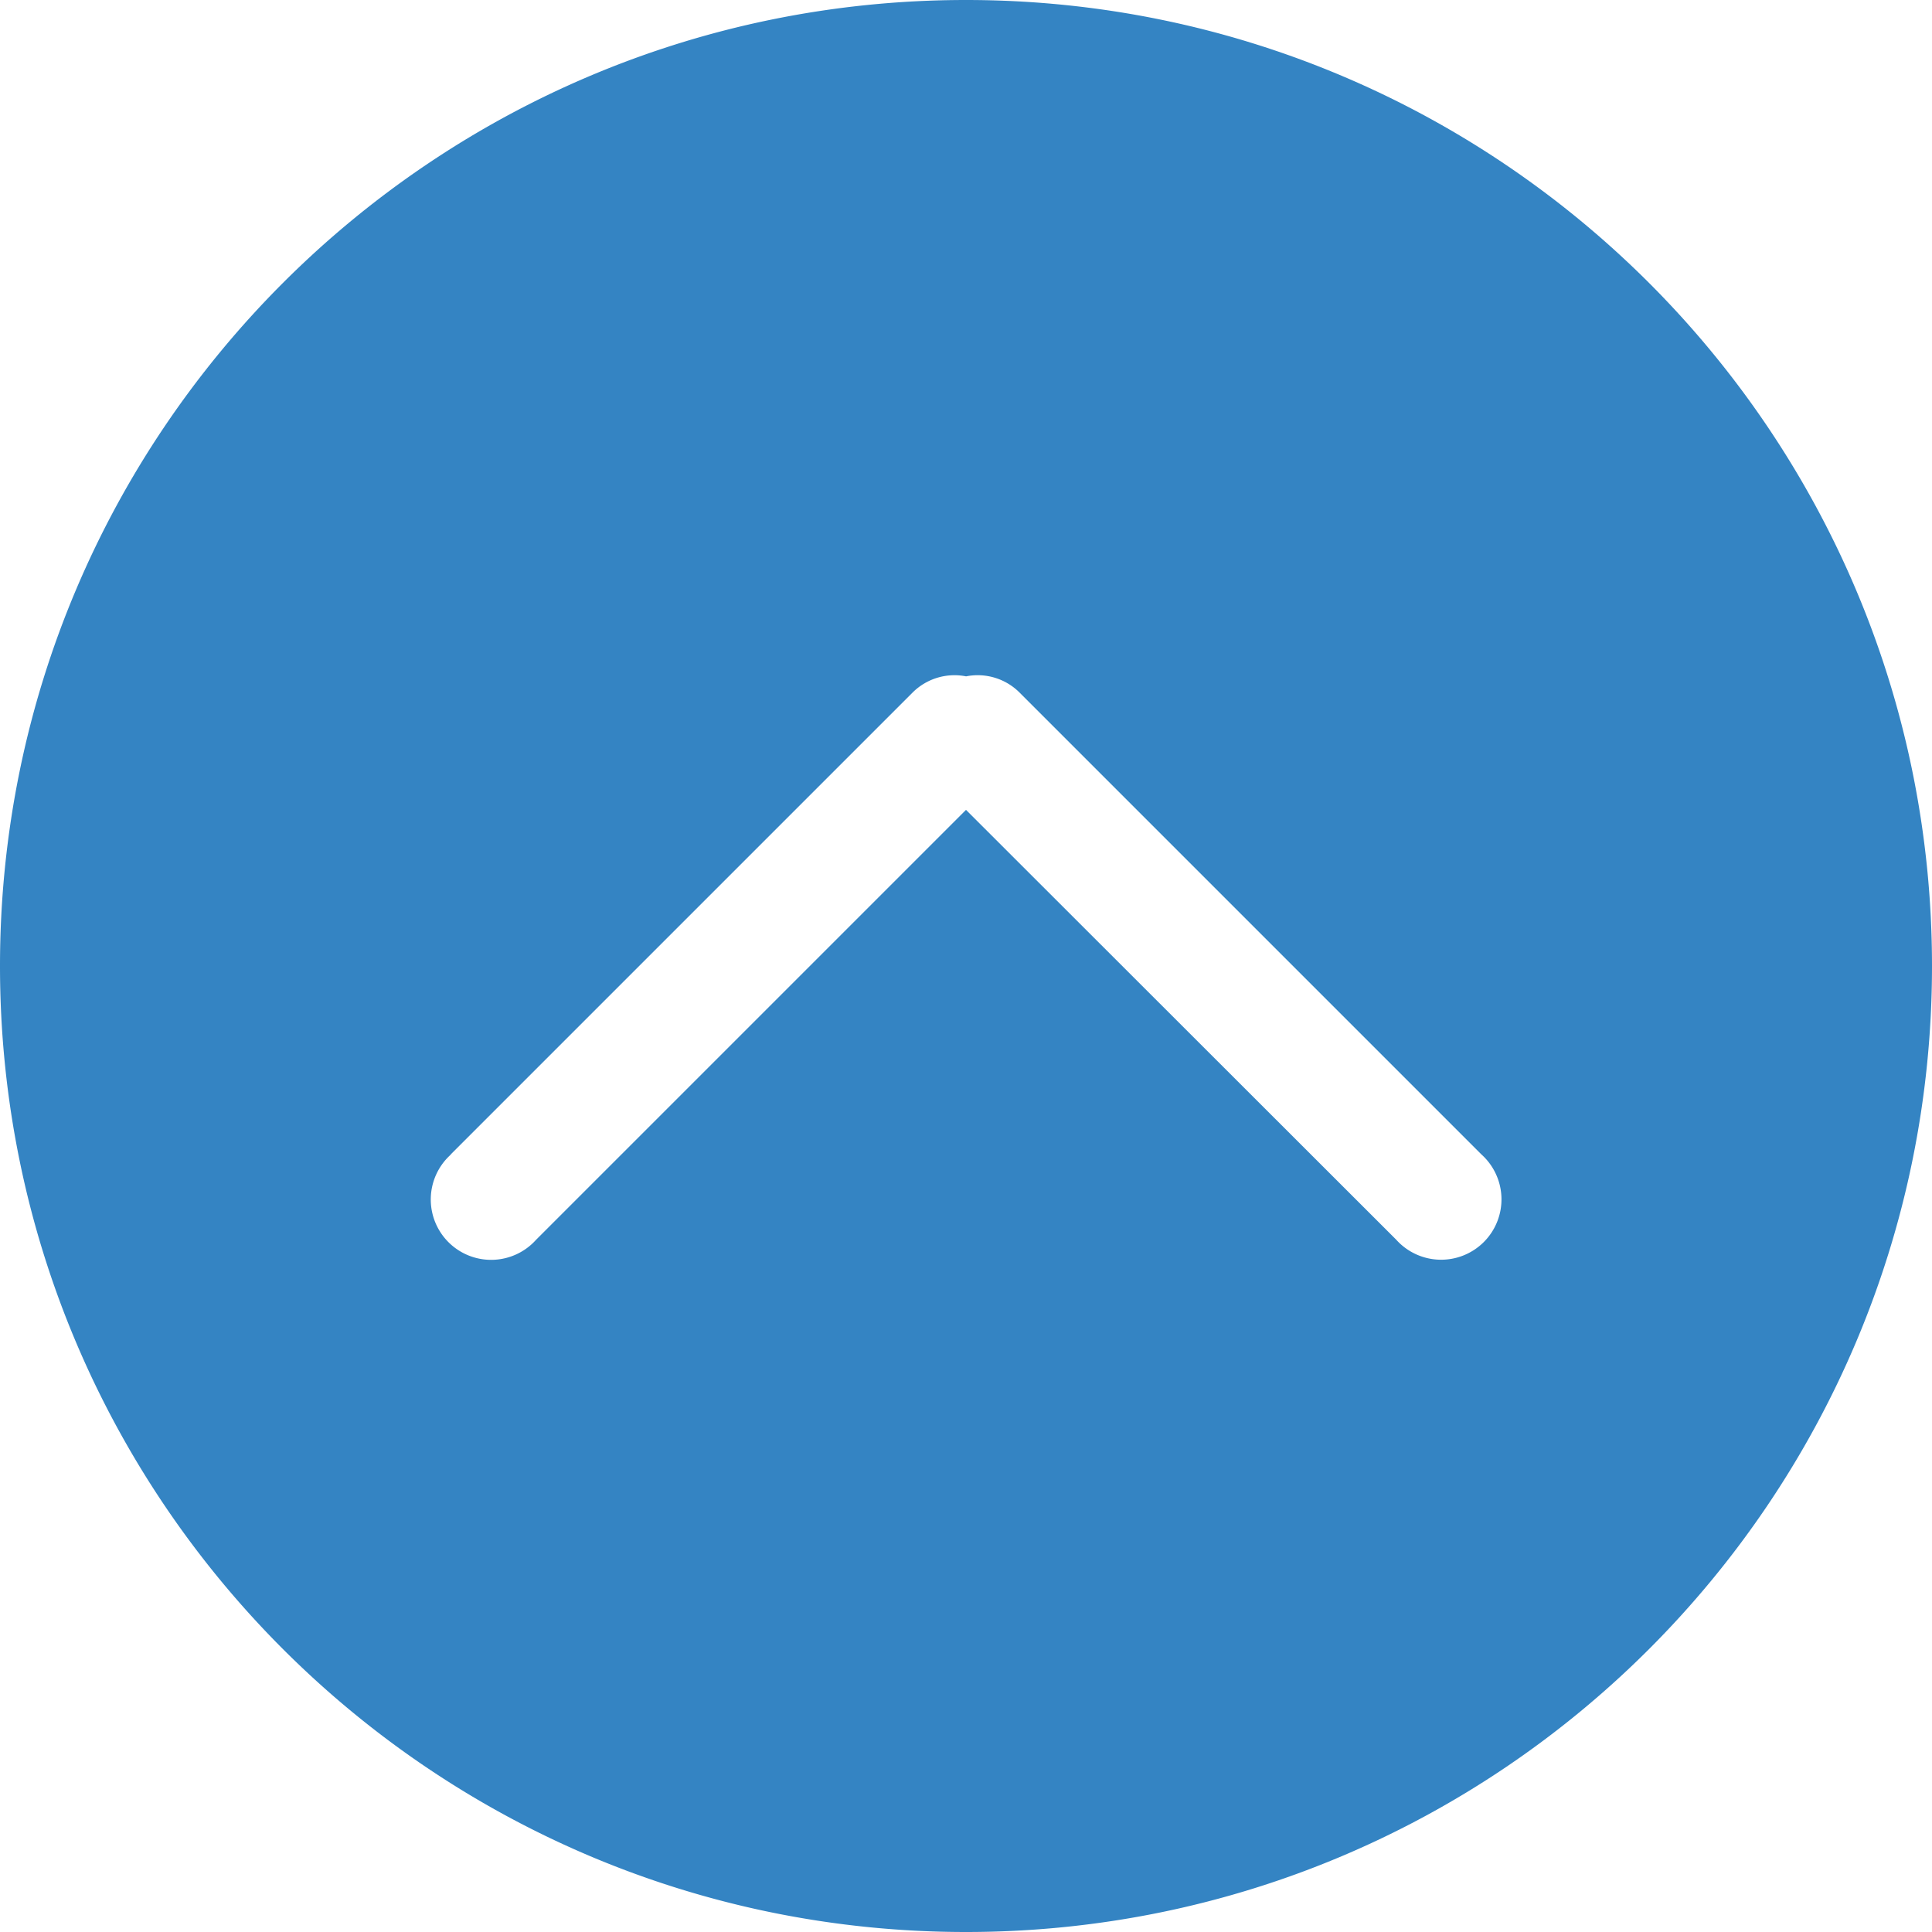 <?xml version="1.0"?>
<svg xmlns="http://www.w3.org/2000/svg" id="Capa_1" data-name="Capa 1" viewBox="0 0 612 612" width="612" height="612" x="0" y="0"><defs><style>.cls-1{fill:#3484c3;}</style></defs><g id="_3" data-name="3"><path class="cls-1" d="M306,612c169,0,306-137,306-306S475,0,306,0,0,137,0,306,137,612,306,612ZM142.77,365.69,289.21,219.25a18.79,18.79,0,0,1,16.81-5,18.75,18.75,0,0,1,16.81,5L469.27,365.69a19.12,19.12,0,1,1-27,27L306,256.54,169.81,392.73a19.12,19.12,0,1,1-27-27Z" transform="translate(0 0)"/></g></svg>
